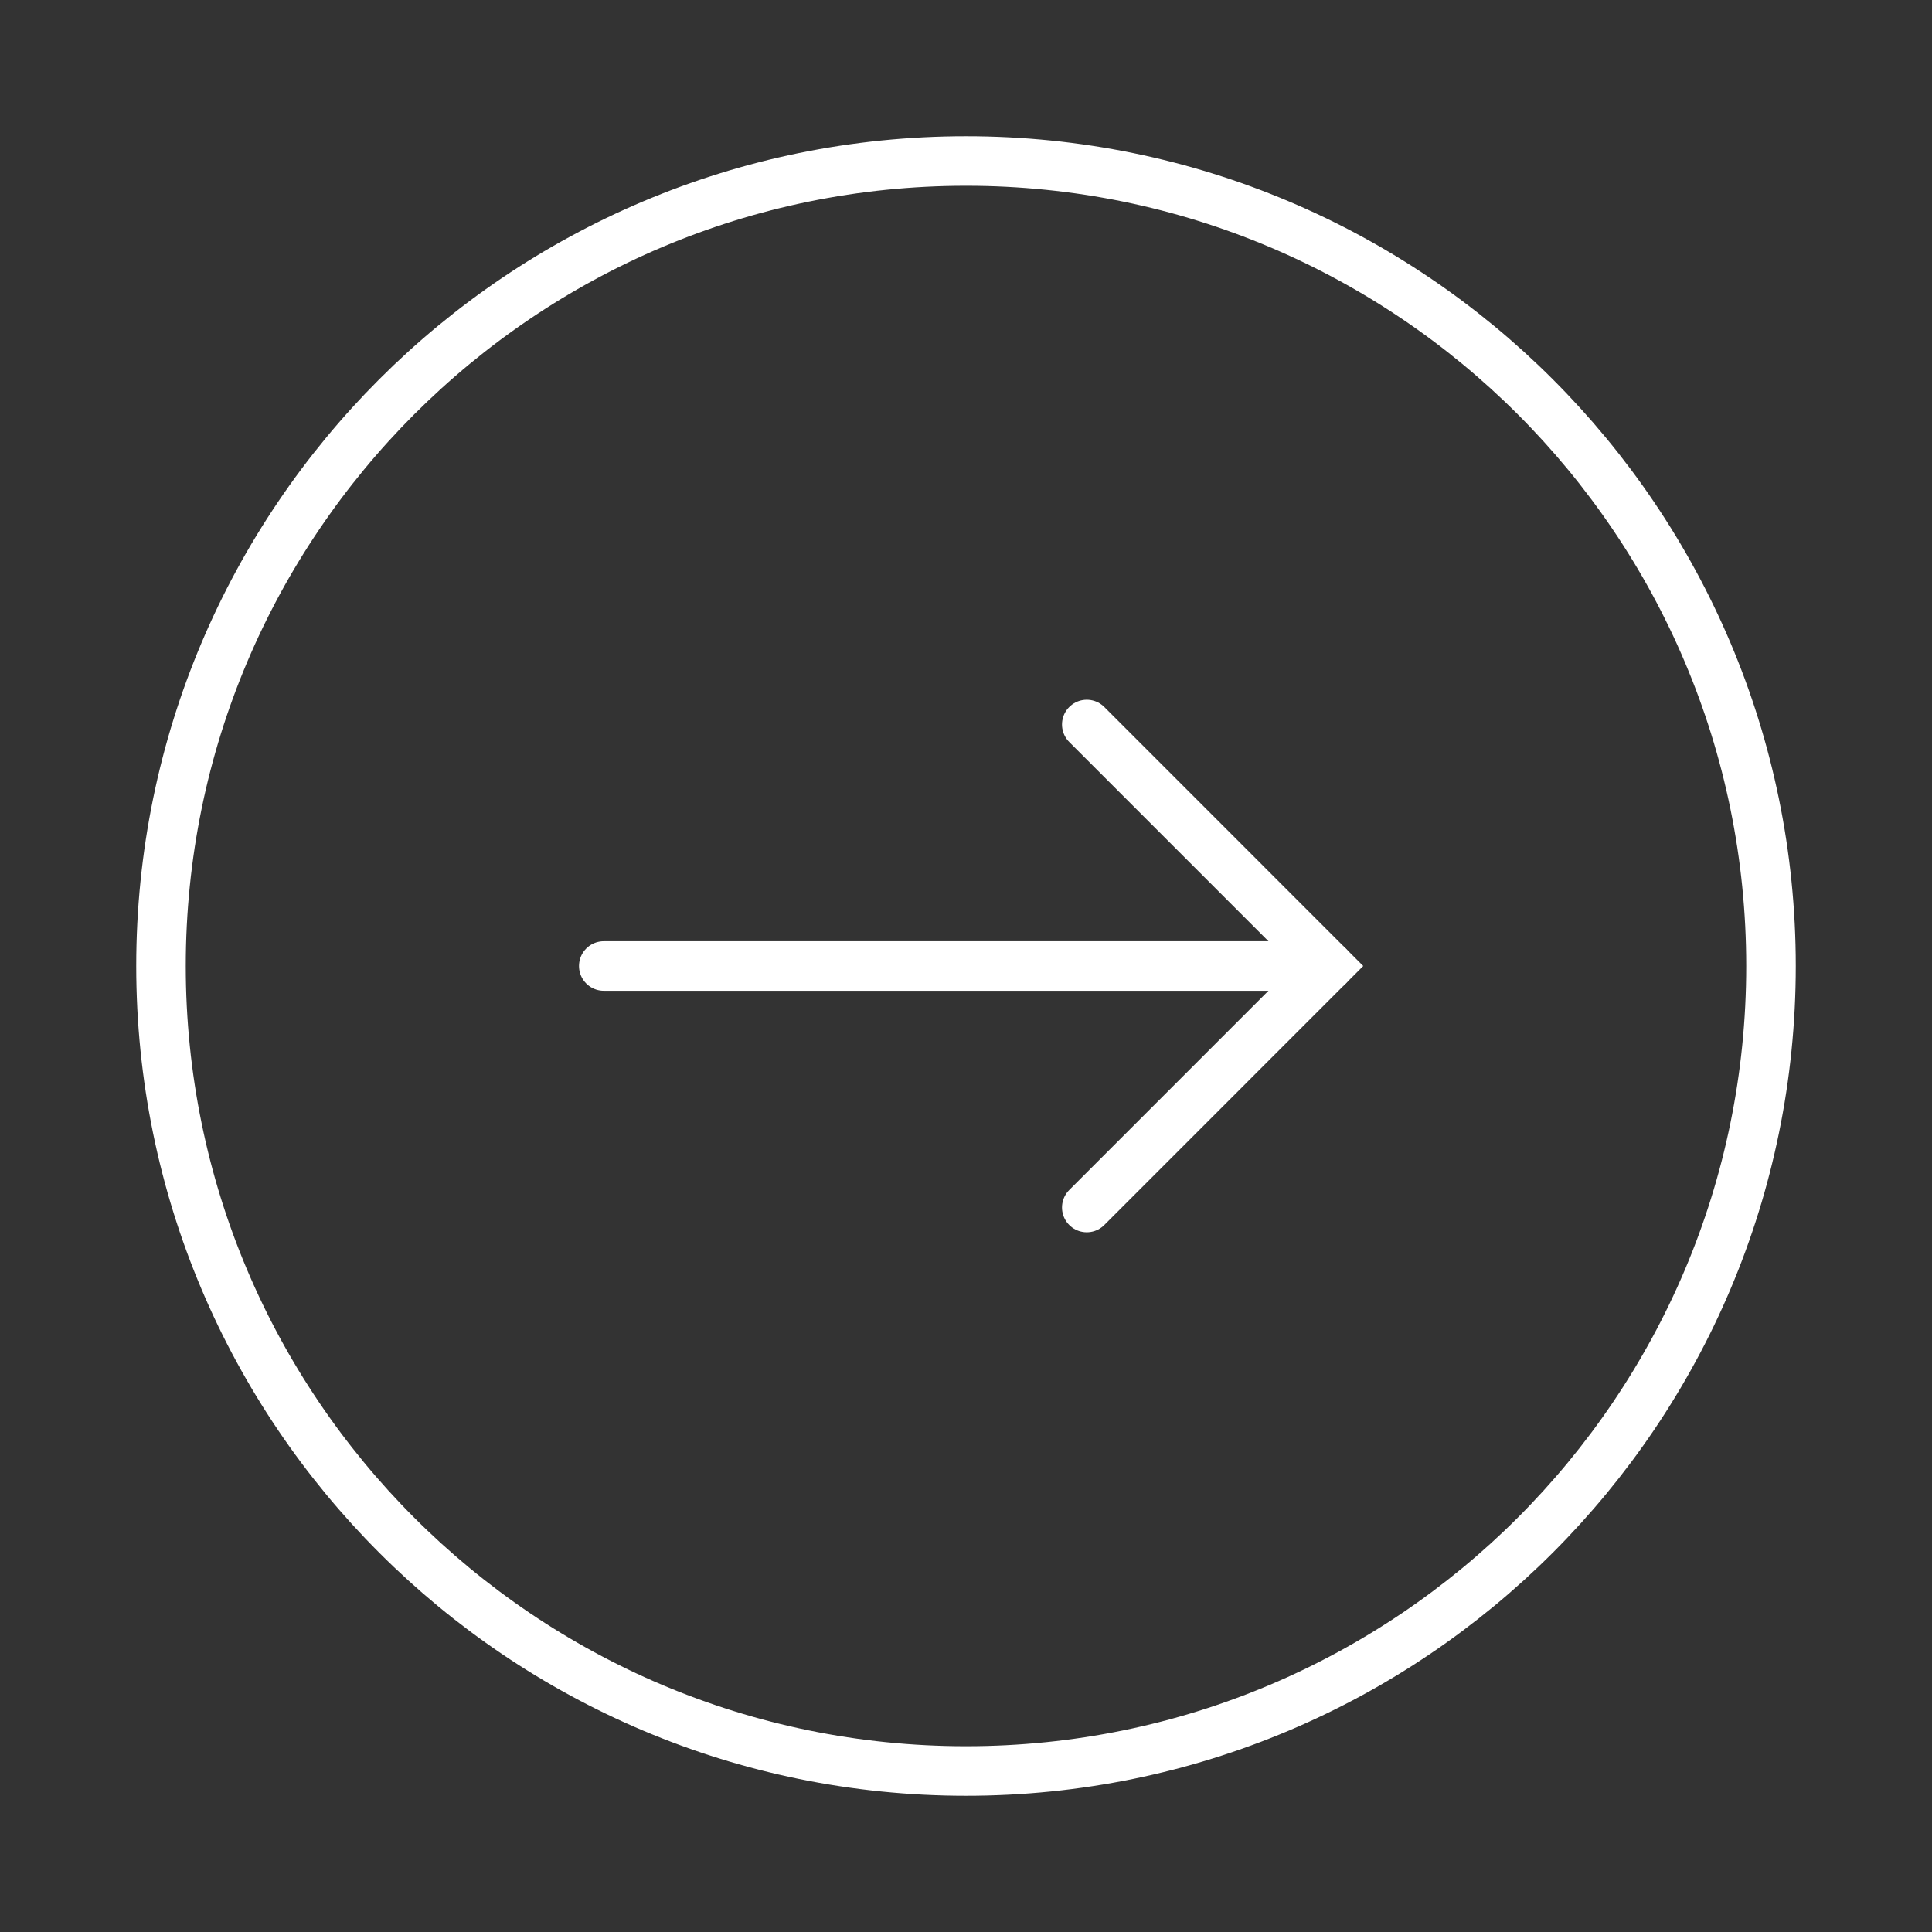 <?xml version="1.0" encoding="UTF-8"?> <svg xmlns="http://www.w3.org/2000/svg" width="39" height="39" viewBox="0 0 39 39" fill="none"><rect x="0" y="0" width="39" height="39" fill="#333333" stroke="none"/><path d="M12.188 19.5L26.812 19.5" stroke="white" stroke-linecap="round"></path><path d="M21.938 24.375L26.812 19.5L21.938 14.625" stroke="white" stroke-linecap="round"></path><path fill-rule="evenodd" clip-rule="evenodd" d="M3.25 19.5C3.25 28.475 10.525 35.75 19.5 35.75C28.475 35.75 35.75 28.475 35.75 19.5C35.75 10.525 28.475 3.25 19.5 3.25C10.525 3.25 3.25 10.525 3.25 19.5Z" stroke="white"></path></svg> 